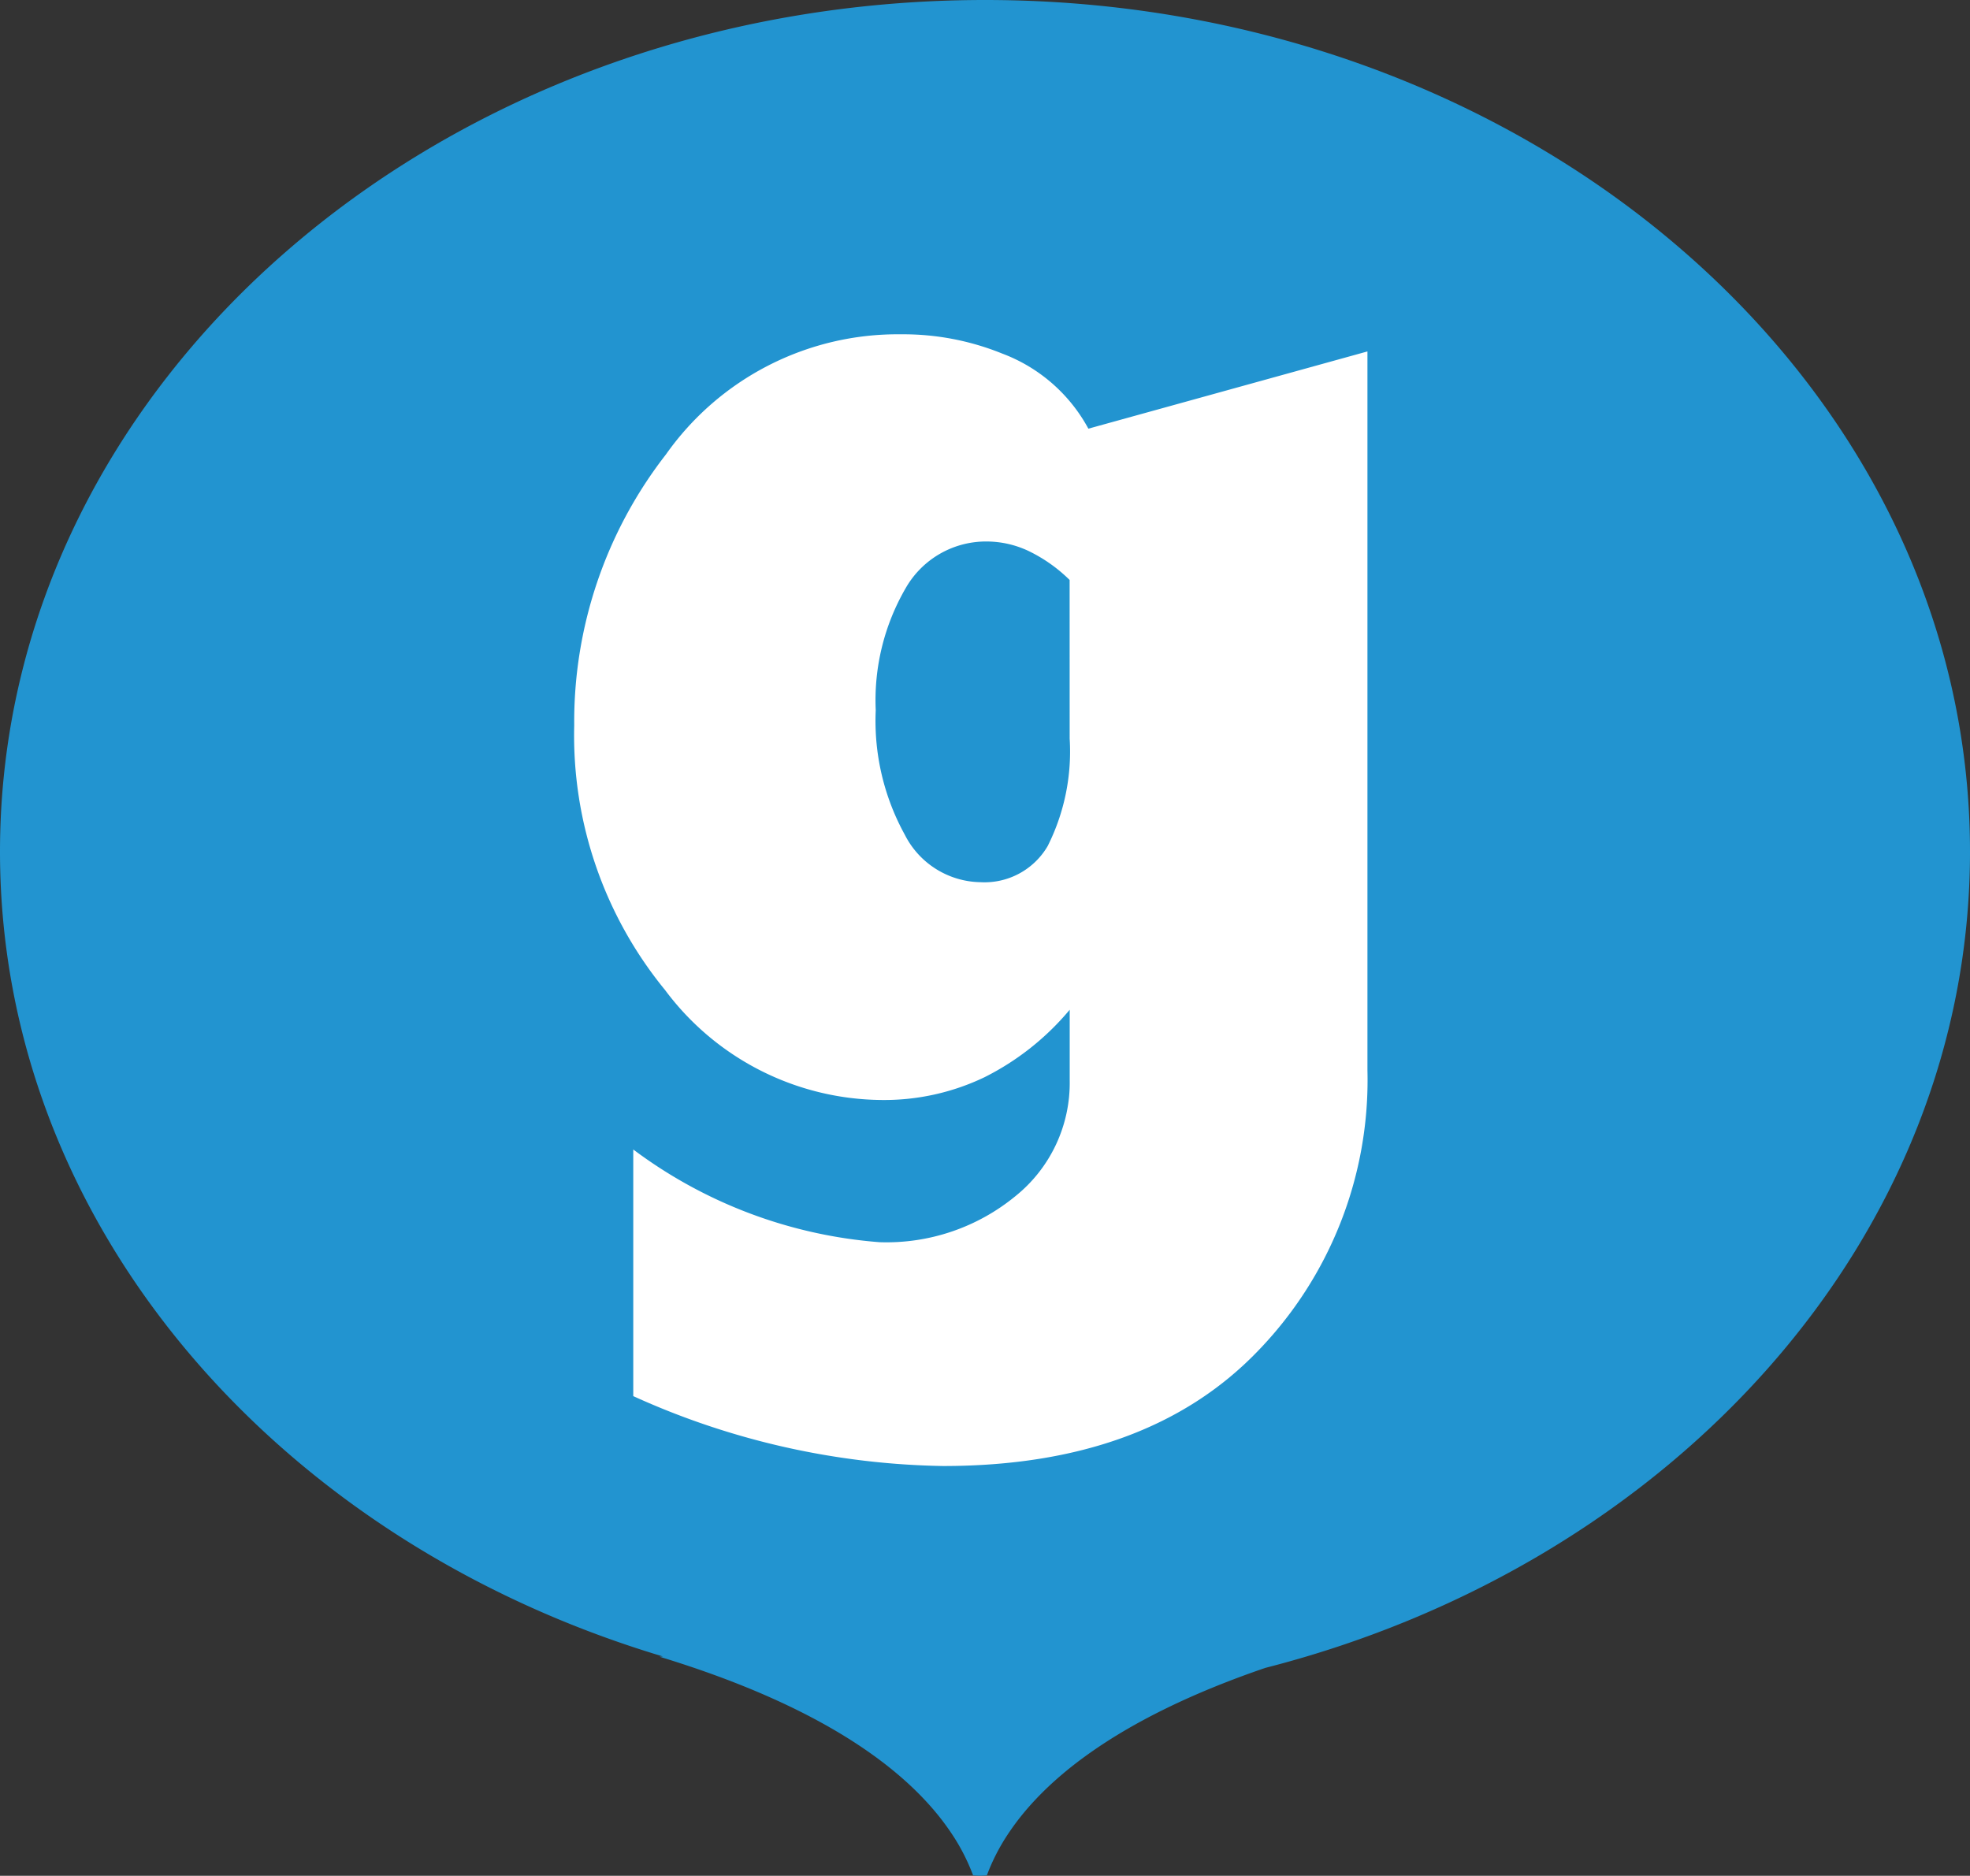 <svg xmlns="http://www.w3.org/2000/svg" width="46.442" height="44.227" viewBox="0 0 46.442 44.227">
  <rect x="0" y="0" width="46.442" height="44.227" fill="#333333" stroke="none"/>
  <g id="グループ_25969" data-name="グループ 25969" transform="translate(-815.558 -451.583)">
    <path id="パス_10440" data-name="パス 10440" d="M152,68.663c0-11.09-10.4-20.08-23.221-20.08s-23.221,8.99-23.221,20.08c0,8.789,6.533,16.254,15.627,18.975l-.079.006c4.044,1.233,5.977,2.806,6.882,4.164a4.762,4.762,0,0,1,.51.991,1.35,1.35,0,0,0,.325,0,4.762,4.762,0,0,1,.51-.991c.841-1.263,2.571-2.708,6.053-3.9C144.992,85.451,152,77.767,152,68.663Z" transform="translate(710 403)" fill="#2294d0"/>
    <path id="パス_10441" data-name="パス 10441" d="M143.514,60.2V77.146a9.185,9.185,0,0,1-2.6,6.639q-2.606,2.693-7.4,2.694a18.337,18.337,0,0,1-7.308-1.648V79.016a11.1,11.1,0,0,0,5.807,2.186,4.787,4.787,0,0,0,3.2-1.084,3.425,3.425,0,0,0,1.282-2.73V75.721a6.28,6.28,0,0,1-2.01,1.592,5.471,5.471,0,0,1-2.429.536,6.426,6.426,0,0,1-5.1-2.592,9.473,9.473,0,0,1-2.142-6.24,10.258,10.258,0,0,1,2.162-6.388,6.684,6.684,0,0,1,5.543-2.833,6.206,6.206,0,0,1,2.384.454,3.844,3.844,0,0,1,2.032,1.771Zm-7.021,5.388a3.621,3.621,0,0,0-.972-.685,2.329,2.329,0,0,0-.972-.222,2.181,2.181,0,0,0-1.921,1.1,5.264,5.264,0,0,0-.706,2.879,5.563,5.563,0,0,0,.685,2.934,2.036,2.036,0,0,0,1.788,1.12,1.724,1.724,0,0,0,1.58-.851,4.964,4.964,0,0,0,.519-2.536Z" transform="translate(704.281 399.669)" fill="#fff"/>
  </g>
</svg>
